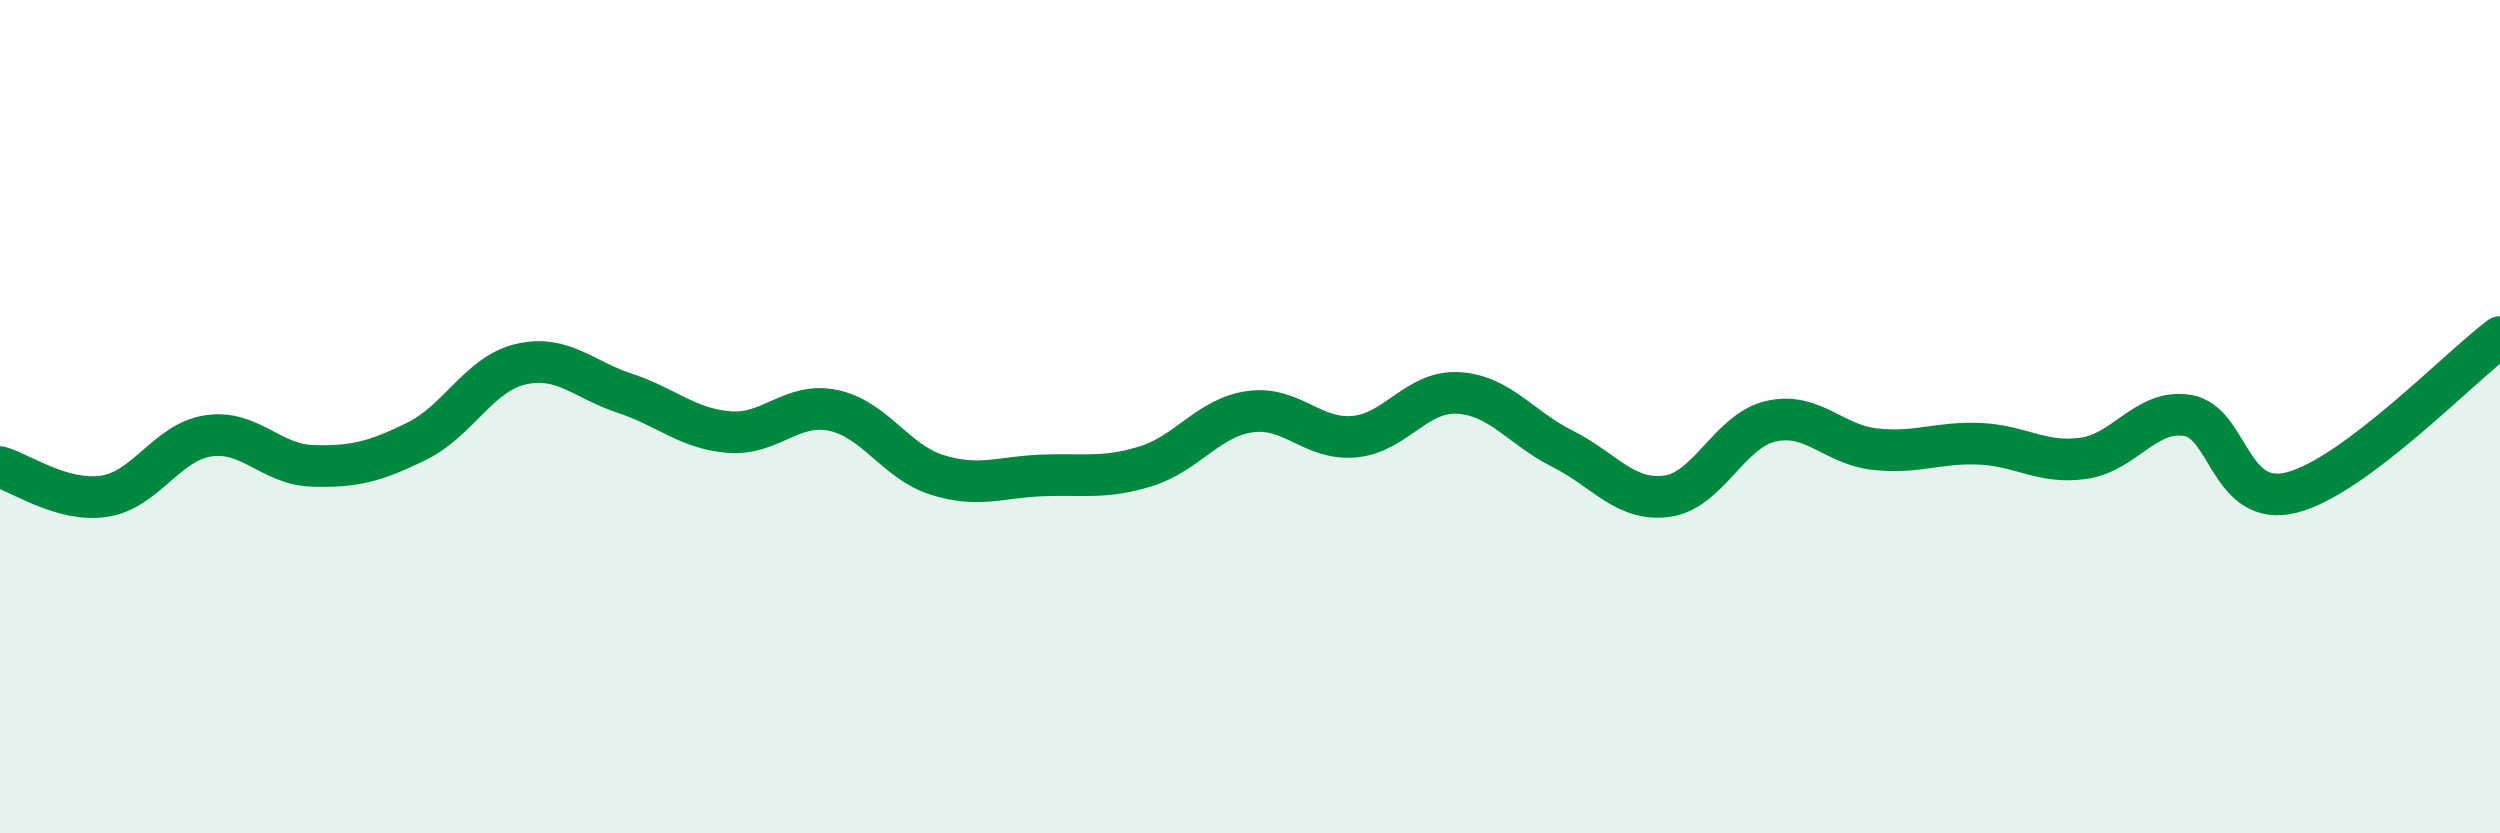 
    <svg width="60" height="20" viewBox="0 0 60 20" xmlns="http://www.w3.org/2000/svg">
      <path
        d="M 0,11.21 C 0.5,11.35 1.5,12.06 2.5,11.91 C 3.5,11.76 4,10.61 5,10.46 C 6,10.31 6.5,11.15 7.5,11.18 C 8.5,11.21 9,11.08 10,10.59 C 11,10.1 11.5,8.97 12.5,8.74 C 13.5,8.51 14,9.11 15,9.44 C 16,9.77 16.5,10.29 17.5,10.37 C 18.5,10.45 19,9.64 20,9.85 C 21,10.06 21.5,11.09 22.5,11.4 C 23.5,11.71 24,11.45 25,11.41 C 26,11.37 26.5,11.5 27.5,11.19 C 28.5,10.88 29,10.02 30,9.88 C 31,9.74 31.5,10.57 32.5,10.48 C 33.5,10.39 34,9.37 35,9.43 C 36,9.49 36.5,10.27 37.5,10.77 C 38.5,11.27 39,12.04 40,11.91 C 41,11.78 41.5,10.34 42.5,10.11 C 43.5,9.88 44,10.67 45,10.78 C 46,10.89 46.5,10.61 47.5,10.65 C 48.5,10.69 49,11.14 50,11 C 51,10.86 51.5,9.81 52.5,9.97 C 53.5,10.13 53.5,12.2 55,11.82 C 56.5,11.44 59,8.84 60,8.09L60 20L0 20Z"
        fill="#008740"
        opacity="0.1"
        stroke-linecap="round"
        stroke-linejoin="round"
      />
      <path
        d="M 0,11.21 C 0.5,11.35 1.5,12.06 2.5,11.91 C 3.5,11.76 4,10.61 5,10.46 C 6,10.31 6.5,11.15 7.5,11.18 C 8.5,11.21 9,11.08 10,10.59 C 11,10.1 11.5,8.97 12.5,8.74 C 13.5,8.51 14,9.11 15,9.44 C 16,9.77 16.5,10.29 17.5,10.37 C 18.5,10.45 19,9.64 20,9.85 C 21,10.06 21.5,11.09 22.5,11.4 C 23.5,11.71 24,11.45 25,11.41 C 26,11.37 26.5,11.5 27.5,11.19 C 28.5,10.88 29,10.02 30,9.88 C 31,9.74 31.5,10.57 32.5,10.48 C 33.5,10.39 34,9.37 35,9.43 C 36,9.49 36.5,10.27 37.5,10.77 C 38.5,11.27 39,12.04 40,11.91 C 41,11.78 41.5,10.34 42.5,10.11 C 43.5,9.88 44,10.67 45,10.78 C 46,10.89 46.5,10.61 47.5,10.65 C 48.5,10.69 49,11.14 50,11 C 51,10.86 51.5,9.81 52.5,9.97 C 53.5,10.13 53.5,12.2 55,11.82 C 56.5,11.44 59,8.84 60,8.09"
        stroke="#008740"
        stroke-width="1"
        fill="none"
        stroke-linecap="round"
        stroke-linejoin="round"
      />
    </svg>
  